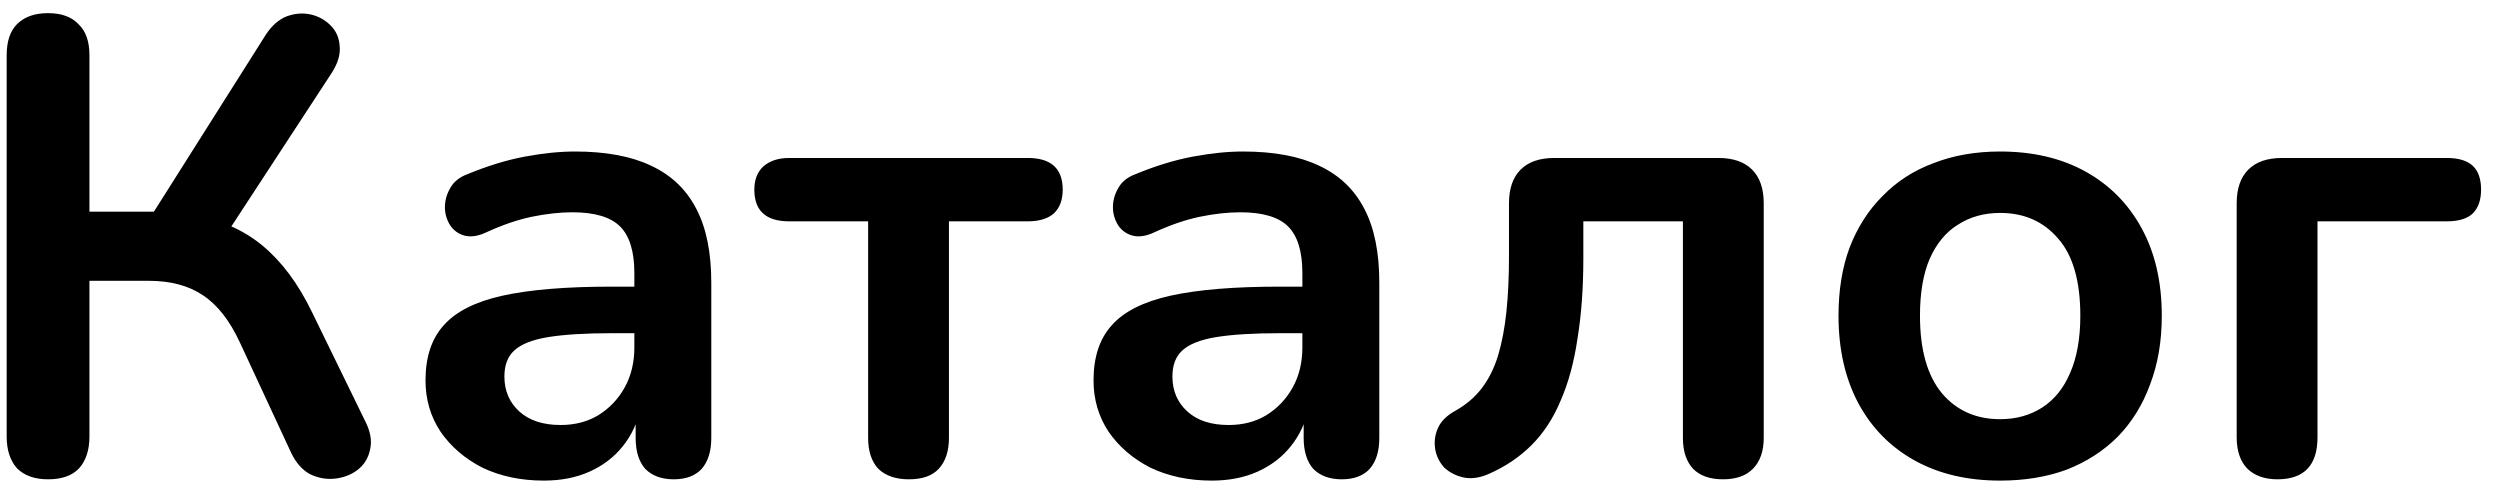 <?xml version="1.0" encoding="UTF-8"?> <svg xmlns="http://www.w3.org/2000/svg" width="116" height="23" viewBox="0 0 116 23" fill="none"> <path d="M2.23 22.24C1.61 22.24 1.13 22.07 0.79 21.73C0.47 21.37 0.31 20.88 0.31 20.26V2.56C0.31 1.92 0.47 1.44 0.79 1.12C1.13 0.78 1.61 0.61 2.23 0.61C2.85 0.61 3.32 0.78 3.64 1.12C3.98 1.44 4.15 1.92 4.15 2.56V9.82H7.57L6.82 10.33L12.34 1.6C12.62 1.18 12.94 0.9 13.3 0.76C13.68 0.62 14.05 0.59 14.41 0.67C14.77 0.75 15.08 0.92 15.34 1.18C15.6 1.44 15.74 1.76 15.76 2.14C15.8 2.52 15.68 2.93 15.4 3.37L10.36 11.08L8.86 9.97C10.16 10.17 11.26 10.64 12.16 11.38C13.06 12.12 13.83 13.15 14.47 14.47L16.93 19.51C17.19 20.01 17.27 20.46 17.17 20.86C17.09 21.26 16.89 21.58 16.57 21.82C16.27 22.04 15.92 22.17 15.52 22.21C15.14 22.25 14.76 22.18 14.38 22C14.02 21.8 13.73 21.47 13.51 21.01L11.14 15.91C10.66 14.87 10.08 14.13 9.4 13.69C8.74 13.25 7.91 13.03 6.91 13.03H4.15V20.26C4.15 20.88 3.99 21.37 3.67 21.73C3.35 22.07 2.87 22.24 2.23 22.24ZM25.234 22.3C24.174 22.3 23.224 22.1 22.384 21.7C21.564 21.28 20.914 20.72 20.434 20.02C19.974 19.32 19.744 18.53 19.744 17.65C19.744 16.57 20.024 15.72 20.584 15.1C21.144 14.46 22.054 14 23.314 13.72C24.574 13.44 26.264 13.3 28.384 13.3H29.884V15.46H28.414C27.174 15.46 26.184 15.52 25.444 15.64C24.704 15.76 24.174 15.97 23.854 16.27C23.554 16.55 23.404 16.95 23.404 17.47C23.404 18.13 23.634 18.67 24.094 19.09C24.554 19.51 25.194 19.72 26.014 19.72C26.674 19.72 27.254 19.57 27.754 19.27C28.274 18.95 28.684 18.52 28.984 17.98C29.284 17.44 29.434 16.82 29.434 16.12V12.67C29.434 11.67 29.214 10.95 28.774 10.51C28.334 10.07 27.594 9.85 26.554 9.85C25.974 9.85 25.344 9.92 24.664 10.06C24.004 10.2 23.304 10.44 22.564 10.78C22.184 10.96 21.844 11.01 21.544 10.93C21.264 10.85 21.044 10.69 20.884 10.45C20.724 10.19 20.644 9.91 20.644 9.61C20.644 9.31 20.724 9.02 20.884 8.74C21.044 8.44 21.314 8.22 21.694 8.08C22.614 7.7 23.494 7.43 24.334 7.27C25.194 7.11 25.974 7.03 26.674 7.03C28.114 7.03 29.294 7.25 30.214 7.69C31.154 8.13 31.854 8.8 32.314 9.7C32.774 10.58 33.004 11.72 33.004 13.12V20.32C33.004 20.94 32.854 21.42 32.554 21.76C32.254 22.08 31.824 22.24 31.264 22.24C30.704 22.24 30.264 22.08 29.944 21.76C29.644 21.42 29.494 20.94 29.494 20.32V18.88H29.734C29.594 19.58 29.314 20.19 28.894 20.71C28.494 21.21 27.984 21.6 27.364 21.88C26.744 22.16 26.034 22.3 25.234 22.3ZM42.17 22.24C41.571 22.24 41.1 22.08 40.761 21.76C40.441 21.42 40.281 20.94 40.281 20.32V10.27H36.62C35.541 10.27 35.001 9.78 35.001 8.8C35.001 8.34 35.141 7.98 35.42 7.72C35.721 7.46 36.12 7.33 36.62 7.33H47.691C48.77 7.33 49.31 7.82 49.31 8.8C49.31 9.28 49.17 9.65 48.891 9.91C48.611 10.15 48.211 10.27 47.691 10.27H44.031V20.32C44.031 20.94 43.87 21.42 43.55 21.76C43.251 22.08 42.791 22.24 42.17 22.24ZM56.23 22.3C55.17 22.3 54.22 22.1 53.38 21.7C52.56 21.28 51.91 20.72 51.43 20.02C50.97 19.32 50.74 18.53 50.74 17.65C50.74 16.57 51.02 15.72 51.58 15.1C52.14 14.46 53.05 14 54.31 13.72C55.57 13.44 57.26 13.3 59.38 13.3H60.88V15.46H59.41C58.17 15.46 57.18 15.52 56.44 15.64C55.7 15.76 55.17 15.97 54.85 16.27C54.55 16.55 54.4 16.95 54.4 17.47C54.4 18.13 54.63 18.67 55.09 19.09C55.55 19.51 56.19 19.72 57.01 19.72C57.67 19.72 58.25 19.57 58.75 19.27C59.27 18.95 59.68 18.52 59.98 17.98C60.28 17.44 60.43 16.82 60.43 16.12V12.67C60.43 11.67 60.21 10.95 59.77 10.51C59.33 10.07 58.59 9.85 57.55 9.85C56.97 9.85 56.34 9.92 55.66 10.06C55 10.2 54.3 10.44 53.56 10.78C53.18 10.96 52.84 11.01 52.54 10.93C52.26 10.85 52.04 10.69 51.88 10.45C51.72 10.19 51.64 9.91 51.64 9.61C51.64 9.31 51.72 9.02 51.88 8.74C52.04 8.44 52.31 8.22 52.69 8.08C53.61 7.7 54.49 7.43 55.33 7.27C56.19 7.11 56.97 7.03 57.67 7.03C59.11 7.03 60.29 7.25 61.21 7.69C62.15 8.13 62.85 8.8 63.31 9.7C63.77 10.58 64 11.72 64 13.12V20.32C64 20.94 63.85 21.42 63.55 21.76C63.25 22.08 62.82 22.24 62.26 22.24C61.7 22.24 61.26 22.08 60.94 21.76C60.64 21.42 60.49 20.94 60.49 20.32V18.88H60.73C60.59 19.58 60.31 20.19 59.89 20.71C59.49 21.21 58.98 21.6 58.36 21.88C57.74 22.16 57.03 22.3 56.23 22.3ZM79.947 22.24C79.347 22.24 78.887 22.08 78.567 21.76C78.247 21.42 78.087 20.94 78.087 20.32V10.27H73.467V11.98C73.467 13.36 73.377 14.6 73.197 15.7C73.037 16.8 72.777 17.76 72.417 18.58C72.077 19.4 71.627 20.09 71.067 20.65C70.507 21.21 69.837 21.66 69.057 22C68.637 22.18 68.247 22.23 67.887 22.15C67.547 22.07 67.257 21.92 67.017 21.7C66.797 21.46 66.657 21.18 66.597 20.86C66.537 20.52 66.577 20.19 66.717 19.87C66.857 19.55 67.127 19.28 67.527 19.06C68.027 18.78 68.437 18.43 68.757 18.01C69.077 17.59 69.327 17.09 69.507 16.51C69.687 15.91 69.817 15.23 69.897 14.47C69.977 13.71 70.017 12.84 70.017 11.86V9.43C70.017 8.75 70.197 8.23 70.557 7.87C70.917 7.51 71.437 7.33 72.117 7.33H79.737C80.417 7.33 80.937 7.51 81.297 7.87C81.657 8.23 81.837 8.75 81.837 9.43V20.32C81.837 20.94 81.667 21.42 81.327 21.76C81.007 22.08 80.547 22.24 79.947 22.24ZM92.807 22.3C91.287 22.3 89.967 21.99 88.847 21.37C87.727 20.75 86.857 19.87 86.237 18.73C85.617 17.57 85.307 16.21 85.307 14.65C85.307 13.47 85.477 12.42 85.817 11.5C86.177 10.56 86.687 9.76 87.347 9.1C88.007 8.42 88.797 7.91 89.717 7.57C90.637 7.21 91.667 7.03 92.807 7.03C94.327 7.03 95.647 7.34 96.767 7.96C97.887 8.58 98.757 9.46 99.377 10.6C99.997 11.74 100.307 13.09 100.307 14.65C100.307 15.83 100.127 16.89 99.767 17.83C99.427 18.77 98.927 19.58 98.267 20.26C97.607 20.92 96.817 21.43 95.897 21.79C94.977 22.13 93.947 22.3 92.807 22.3ZM92.807 19.45C93.547 19.45 94.197 19.27 94.757 18.91C95.317 18.55 95.747 18.02 96.047 17.32C96.367 16.6 96.527 15.71 96.527 14.65C96.527 13.05 96.187 11.86 95.507 11.08C94.827 10.28 93.927 9.88 92.807 9.88C92.067 9.88 91.417 10.06 90.857 10.42C90.297 10.76 89.857 11.29 89.537 12.01C89.237 12.71 89.087 13.59 89.087 14.65C89.087 16.23 89.427 17.43 90.107 18.25C90.787 19.05 91.687 19.45 92.807 19.45ZM105.672 22.24C105.072 22.24 104.602 22.07 104.262 21.73C103.942 21.39 103.782 20.91 103.782 20.29V9.43C103.782 8.75 103.962 8.23 104.322 7.87C104.682 7.51 105.202 7.33 105.882 7.33H113.532C114.072 7.33 114.472 7.45 114.732 7.69C114.992 7.93 115.122 8.3 115.122 8.8C115.122 9.28 114.992 9.65 114.732 9.91C114.472 10.15 114.072 10.27 113.532 10.27H107.532V20.29C107.532 21.59 106.912 22.24 105.672 22.24Z" fill="black"></path> </svg> 
